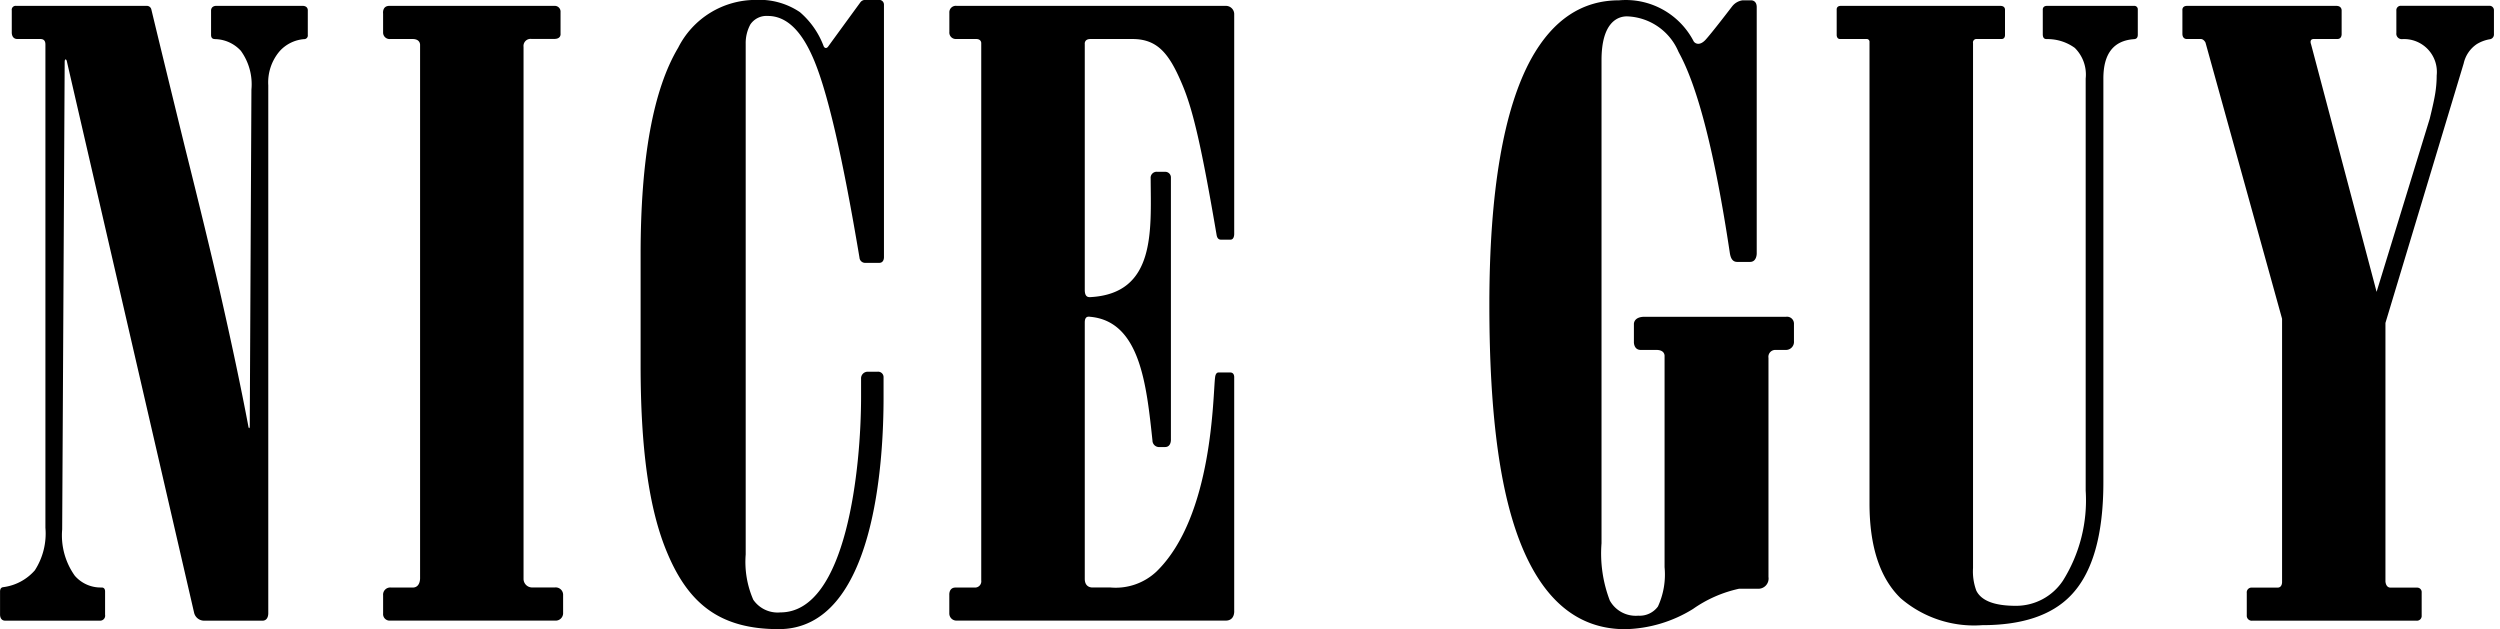 <svg xmlns="http://www.w3.org/2000/svg" xmlns:xlink="http://www.w3.org/1999/xlink" width="151" height="38" viewBox="0 0 151 38">
  <defs>
    <clipPath id="clip-logo-nice-guy">
      <rect width="151" height="38"/>
    </clipPath>
  </defs>
  <g id="logo-nice-guy" clip-path="url(#clip-logo-nice-guy)">
    <g id="グループ_29" data-name="グループ 29" transform="translate(-802.588 -587.888)">
      <path id="パス_9" data-name="パス 9" d="M854.5,603.443c-.964-5.746-1.928-10.191-2.89-12.252-.712-1.556-1.593-2.339-2.643-2.339a1.175,1.175,0,0,0-1.056.51,2.369,2.369,0,0,0-.283,1.166v30.847a5.726,5.726,0,0,0,.459,2.739,1.785,1.785,0,0,0,1.635.763c4.022,0,4.875-8.8,4.875-13.017v-1.091a.4.4,0,0,1,.43-.428h.558a.328.328,0,0,1,.37.312v1.259c0,3.613-.462,13.976-6.332,13.976-3.542,0-5.43-1.524-6.716-4.567-1.153-2.7-1.626-6.493-1.626-11.365v-6.7q0-8.676,2.267-12.482a5.243,5.243,0,0,1,4.691-2.891,4.361,4.361,0,0,1,2.661.737,5.03,5.03,0,0,1,1.438,2.062c.034.083.155.183.279.007s1.928-2.647,1.928-2.647a.36.36,0,0,1,.279-.159h.836a.286.286,0,0,1,.319.282v15.239s.024.361-.287.361h-.832A.343.343,0,0,1,854.5,603.443Z"/>
      <path id="パス_10" data-name="パス 10" d="M802.8,623.35a3.047,3.047,0,0,0,1.894-1.017,4.1,4.1,0,0,0,.637-2.569V590.579c0-.261-.129-.335-.315-.335h-1.378c-.369,0-.339-.416-.339-.416v-1.309a.238.238,0,0,1,.27-.276h7.89a.275.275,0,0,1,.27.214q.576,2.4,2.032,8.338,1.324,5.293,2.085,8.6,1.089,4.775,1.744,8.247c.026.156.084.136.084-.028s.1-20.318.1-20.318a3.451,3.451,0,0,0-.638-2.339,2.171,2.171,0,0,0-1.543-.706c-.084-.006-.257,0-.257-.261v-1.456s-.022-.293.33-.293h5.186c.351,0,.327.276.327.276V590a.22.22,0,0,1-.229.252,2.214,2.214,0,0,0-1.474.731,2.9,2.9,0,0,0-.684,2.058v31.875s.024.461-.349.461h-3.519a.622.622,0,0,1-.615-.493s-7.667-33.216-7.686-33.309-.129-.193-.129.077-.15,28.212-.15,28.212a4.192,4.192,0,0,0,.763,2.8,2.066,2.066,0,0,0,1.612.709c.051,0,.216,0,.216.244v1.406a.3.3,0,0,1-.307.353H802.9c-.321,0-.309-.365-.309-.365v-1.378C802.588,623.361,802.751,623.358,802.8,623.35Z"/>
      <path id="パス_11" data-name="パス 11" d="M826.214,623.376h1.3c.484,0,.447-.6.447-.6V590.619s.037-.375-.458-.375h-1.339a.392.392,0,0,1-.437-.373V588.71s-.067-.467.379-.467h9.971a.348.348,0,0,1,.368.375v1.3s.052.321-.377.321h-1.378a.428.428,0,0,0-.48.478v32.119a.519.519,0,0,0,.519.535H836.1a.447.447,0,0,1,.5.469V624.9a.45.45,0,0,1-.458.474H826.135a.394.394,0,0,1-.407-.429v-1.1A.432.432,0,0,1,826.214,623.376Z"/>
      <path id="パス_12" data-name="パス 12" d="M860.3,623.376h1.155a.377.377,0,0,0,.4-.43V590.488s.008-.244-.307-.244h-1.219a.389.389,0,0,1-.4-.424v-1.164a.391.391,0,0,1,.445-.413h16.274a.5.5,0,0,1,.486.477v13.3s.009.343-.225.343h-.578c-.213,0-.249-.214-.266-.318-.894-5.244-1.417-7.5-2.047-9-.78-1.867-1.474-2.8-3.03-2.8h-2.537c-.39,0-.343.311-.343.311V605.4c0,.467.242.437.356.433,3.947-.225,3.639-4.023,3.624-7.167a.363.363,0,0,1,.409-.4h.448a.342.342,0,0,1,.366.359v15.792s.032.472-.353.472h-.317a.4.4,0,0,1-.444-.393c-.36-3.356-.742-7.177-3.733-7.471-.114-.013-.356-.072-.356.342v15.478c0,.594.513.525.513.525h1.013a3.594,3.594,0,0,0,2.809-.964c3.442-3.355,3.4-10.742,3.538-11.733.011-.1.054-.287.206-.287h.709c.268,0,.238.311.238.311v14.075s.056.6-.512.6H860.387a.431.431,0,0,1-.461-.429v-1.127S859.894,623.376,860.3,623.376Z"/>
      <path id="パス_13" data-name="パス 13" d="M908.694,588.322V603.2s.006.507-.4.507h-.784c-.364,0-.418-.4-.448-.591q-1.347-8.956-3.088-12.086a3.5,3.5,0,0,0-3.12-2.154c-.531,0-1.534.33-1.534,2.643V620.7a7.954,7.954,0,0,0,.5,3.459,1.791,1.791,0,0,0,1.719.916,1.365,1.365,0,0,0,1.189-.555,4.625,4.625,0,0,0,.4-2.374V609.4s.04-.376-.491-.376h-.947c-.416,0-.414-.453-.414-.453v-1.089s-.047-.461.651-.461h8.54a.42.42,0,0,1,.476.441v1.032a.486.486,0,0,1-.5.53h-.6a.416.416,0,0,0-.439.481v13.231a.618.618,0,0,1-.649.712h-1.129a7.671,7.671,0,0,0-2.78,1.221,8.091,8.091,0,0,1-4.1,1.222q-4.072,0-6.137-4.758c-1.374-3.171-2.064-7.96-2.064-14.844,0-6.782.849-11.815,2.539-14.869q1.957-3.51,5.291-3.513a4.617,4.617,0,0,1,4.513,2.482c.086.131.354.279.7-.082.36-.381,1.625-2.038,1.625-2.038a.971.971,0,0,1,.628-.362h.512S908.694,587.888,908.694,588.322Z"/>
      <path id="パス_14" data-name="パス 14" d="M923.69,588.471v1.515s.023.258-.21.258h-1.5a.206.206,0,0,0-.221.244v31.706a3.334,3.334,0,0,0,.2,1.372q.456.914,2.387.913a3.393,3.393,0,0,0,2.846-1.524,9.141,9.141,0,0,0,1.371-5.434V592.632a2.264,2.264,0,0,0-.66-1.853,2.81,2.81,0,0,0-1.674-.53c-.081,0-.257.007-.257-.293v-1.471s-.028-.242.255-.242h5.248a.208.208,0,0,1,.236.217v1.526c0,.243-.154.261-.227.267q-1.855.128-1.852,2.379v24.38q0,4.828-1.984,6.859-1.727,1.778-5.332,1.777a6.786,6.786,0,0,1-4.928-1.626q-1.884-1.828-1.882-5.738v-27.85a.17.17,0,0,0-.19-.19h-1.592c-.2,0-.2-.234-.2-.234v-1.533s-.032-.234.251-.234h9.634C923.705,588.243,923.69,588.471,923.69,588.471Z"/>
      <path id="パス_15" data-name="パス 15" d="M934.691,588.243H943.7c.339,0,.323.276.323.276v1.424s.016.3-.255.3l-1.422,0c-.3,0-.172.312-.172.312l3.817,14.416.143.545.152-.495,3.056-9.956q.267-1.081.343-1.593a6.818,6.818,0,0,0,.079-1.026,1.982,1.982,0,0,0-2.1-2.194.326.326,0,0,1-.336-.366v-1.354a.267.267,0,0,1,.3-.293h5.3a.265.265,0,0,1,.294.268v1.447a.291.291,0,0,1-.268.308,2.213,2.213,0,0,0-.772.293,1.9,1.9,0,0,0-.786,1.158l-4.727,15.68V623s.01.38.308.38h1.6a.272.272,0,0,1,.28.3v1.386a.287.287,0,0,1-.306.312h-9.933a.3.3,0,0,1-.325-.322V623.7a.288.288,0,0,1,.315-.32h1.545c.289,0,.272-.345.272-.345V607.142L935.8,590.46s-.1-.216-.289-.216h-.836s-.27.022-.27-.319v-1.406S934.361,588.243,934.691,588.243Z"/>
    </g>
  </g>
</svg>

